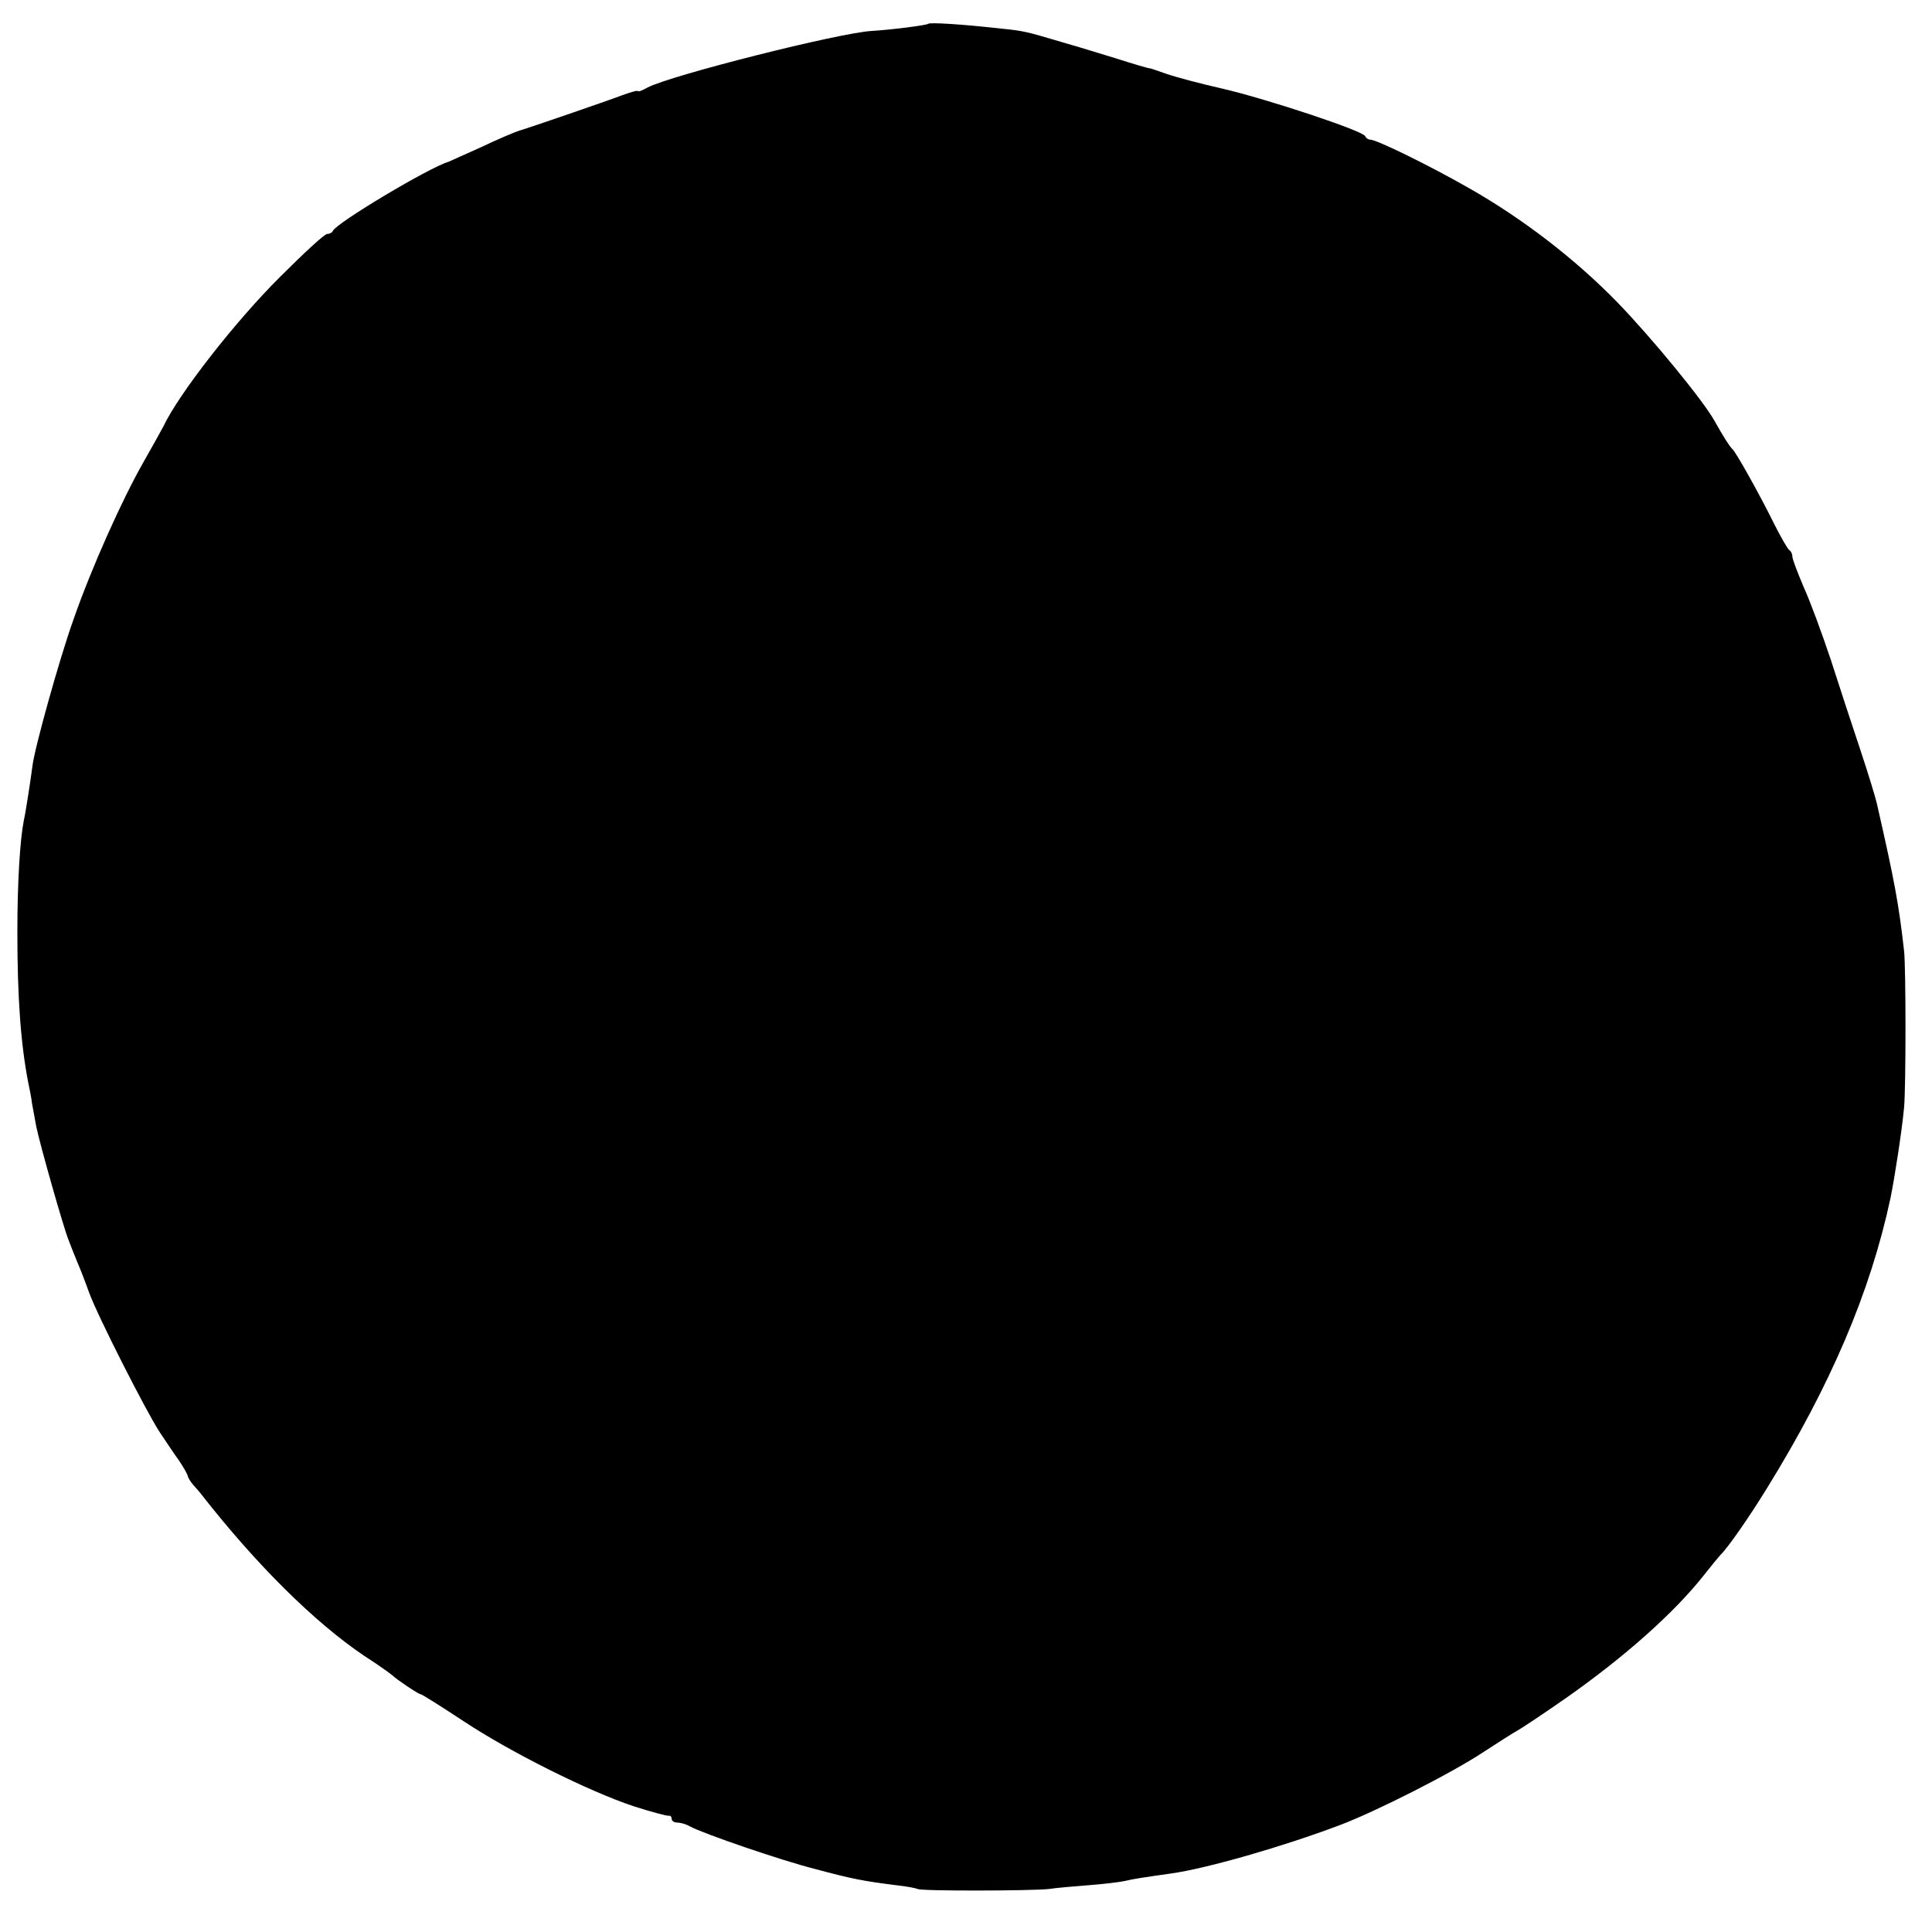 <?xml version="1.0" standalone="no"?>
<!DOCTYPE svg PUBLIC "-//W3C//DTD SVG 20010904//EN"
 "http://www.w3.org/TR/2001/REC-SVG-20010904/DTD/svg10.dtd">
<svg version="1.0" xmlns="http://www.w3.org/2000/svg"
 width="512pt" height="512pt" viewBox="0 0 512 512"
 preserveAspectRatio="xMidYMid meet">
<g transform="translate(0,512) scale(0.1,-0.1)"
fill="#000000" stroke="none">
<path d="M2460 5057 c-4 -4 -99 -16 -150 -19 -86 -5 -534 -118 -594 -150 -11
-6 -22 -11 -23 -10 -2 1 -5 1 -8 1 -12 -3 -21 -6 -35 -11 -45 -17 -249 -87
-270 -93 -14 -4 -61 -24 -105 -45 -44 -20 -83 -37 -87 -39 -51 -15 -297 -162
-306 -183 -2 -5 -9 -8 -15 -8 -7 0 -62 -51 -124 -113 -120 -119 -270 -312
-310 -397 -4 -8 -28 -51 -53 -95 -57 -100 -138 -281 -185 -416 -38 -106 -104
-344 -109 -389 -4 -31 -17 -118 -23 -145 -10 -51 -17 -163 -17 -295 0 -174 9
-297 29 -400 3 -14 8 -38 10 -55 3 -16 8 -43 11 -60 9 -45 73 -271 86 -302 6
-16 16 -41 23 -58 7 -16 21 -52 31 -80 22 -61 151 -315 187 -370 15 -22 37
-56 51 -75 13 -19 24 -39 24 -43 1 -4 7 -14 14 -22 7 -8 18 -20 23 -27 144
-184 298 -337 430 -426 39 -25 72 -49 75 -52 10 -10 69 -50 75 -50 3 0 54 -32
113 -71 127 -84 334 -187 452 -226 47 -15 88 -26 93 -25 4 1 7 -3 7 -8 0 -6 7
-10 15 -10 8 0 23 -4 33 -10 35 -19 241 -90 332 -113 97 -26 127 -32 215 -43
28 -3 53 -8 57 -10 9 -6 304 -5 348 0 19 3 67 7 105 10 39 3 81 8 95 11 25 6
46 9 123 20 94 13 296 71 447 128 96 36 299 139 383 195 40 26 79 51 87 55 8
4 67 43 130 87 154 108 286 225 365 325 22 28 42 52 45 55 18 17 74 97 122
175 170 275 275 522 328 770 11 54 30 176 36 240 5 53 5 371 0 415 -14 124
-25 184 -72 390 -3 14 -22 77 -43 140 -21 63 -57 172 -79 241 -23 69 -55 156
-72 193 -16 38 -30 74 -30 81 0 7 -4 15 -8 17 -4 2 -23 35 -42 73 -36 73 -99
186 -109 195 -7 6 -24 33 -47 74 -29 53 -166 220 -258 315 -111 114 -251 222
-394 303 -107 61 -244 128 -261 128 -5 0 -11 4 -13 9 -5 14 -258 98 -378 126
-58 13 -125 31 -148 39 -23 8 -43 15 -45 15 -1 -1 -42 11 -92 27 -49 15 -92
28 -95 29 -3 1 -32 9 -65 19 -70 21 -87 25 -140 30 -106 12 -191 17 -195 13z"/>
</g>
</svg>
